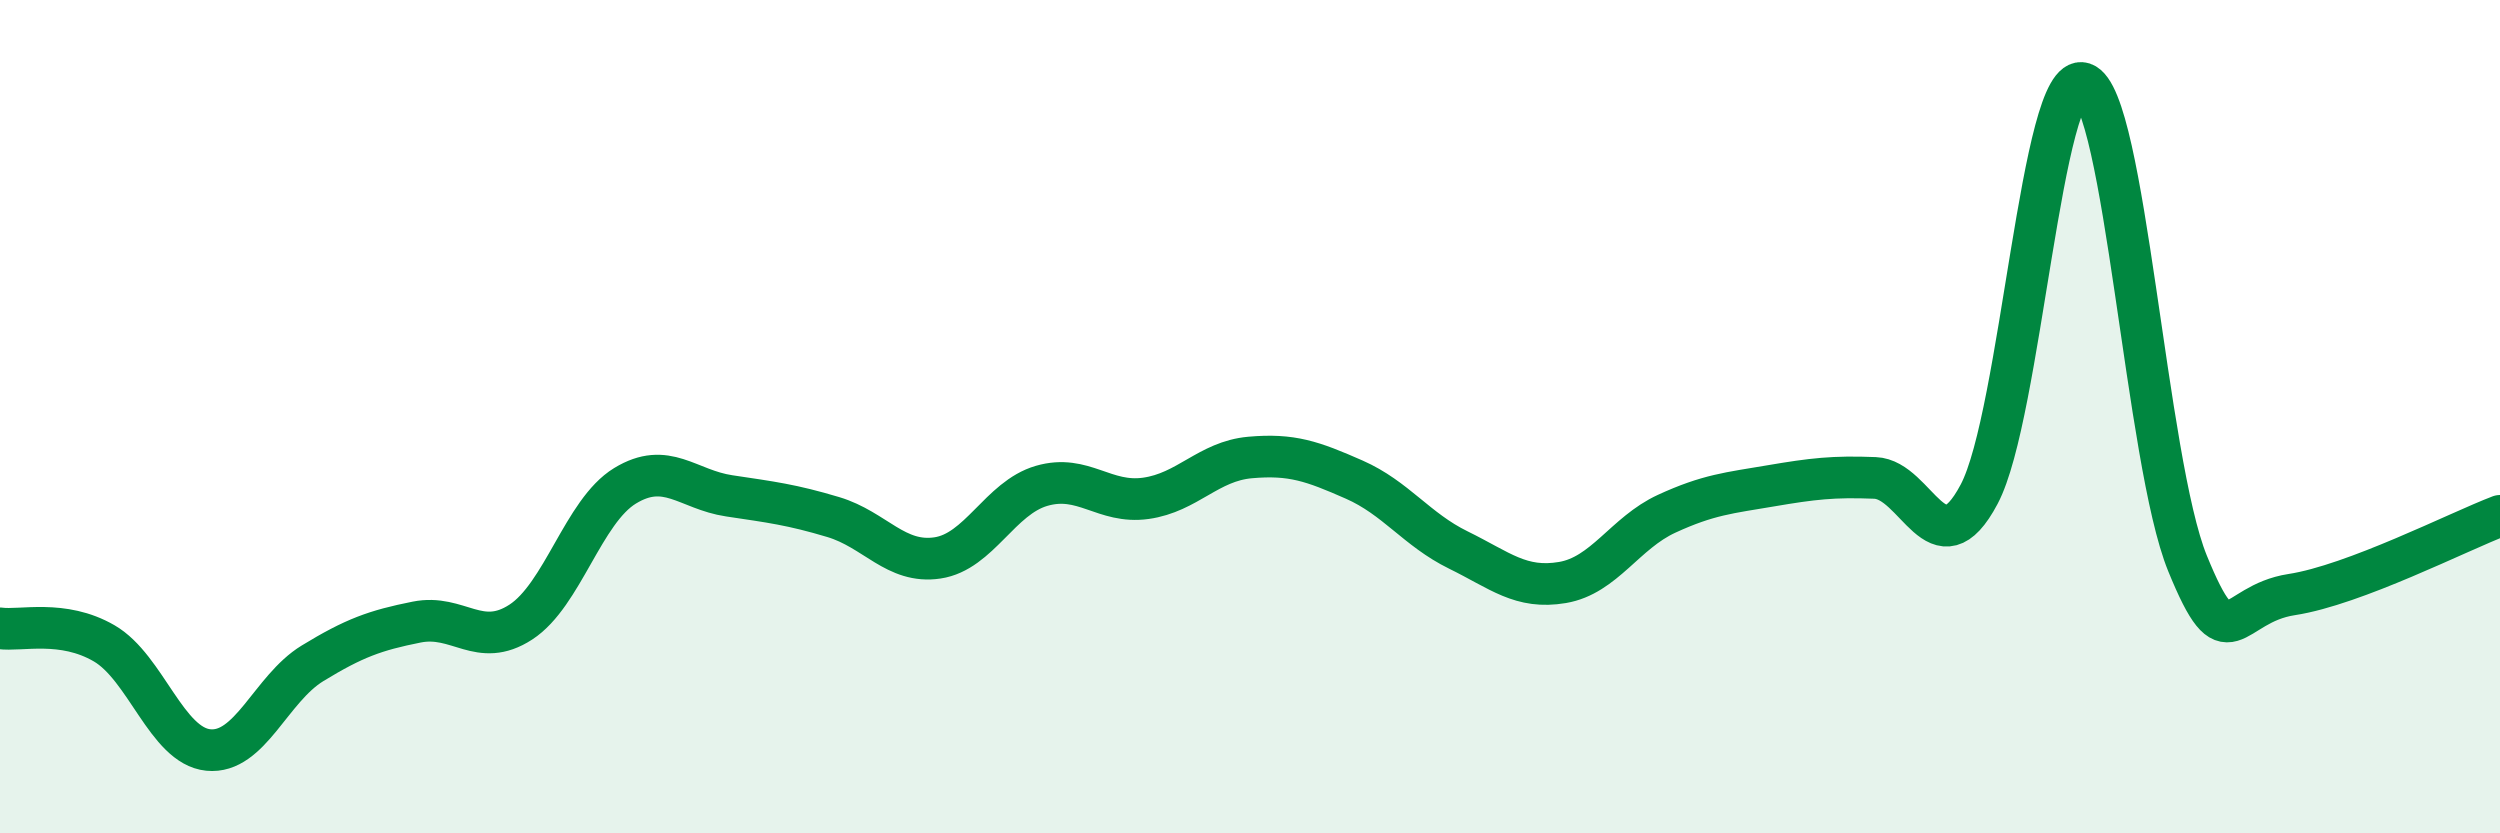 
    <svg width="60" height="20" viewBox="0 0 60 20" xmlns="http://www.w3.org/2000/svg">
      <path
        d="M 0,15.08 C 0.5,15.15 1.5,14.86 2.5,15.44 C 3.5,16.02 4,17.9 5,18 C 6,18.1 6.5,16.53 7.5,15.92 C 8.5,15.31 9,15.13 10,14.93 C 11,14.73 11.5,15.58 12.5,14.93 C 13.5,14.28 14,12.27 15,11.66 C 16,11.05 16.5,11.75 17.5,11.9 C 18.5,12.05 19,12.11 20,12.41 C 21,12.71 21.5,13.54 22.5,13.39 C 23.5,13.24 24,11.95 25,11.66 C 26,11.37 26.5,12.1 27.5,11.96 C 28.5,11.82 29,11.07 30,10.98 C 31,10.89 31.5,11.07 32.5,11.51 C 33.5,11.95 34,12.71 35,13.2 C 36,13.69 36.5,14.15 37.5,13.98 C 38.5,13.81 39,12.79 40,12.33 C 41,11.87 41.5,11.83 42.5,11.66 C 43.5,11.49 44,11.43 45,11.47 C 46,11.51 46.5,13.75 47.5,11.86 C 48.5,9.97 49,1.67 50,2 C 51,2.33 51.5,11.07 52.5,13.52 C 53.5,15.97 53.5,14.5 55,14.27 C 56.5,14.04 59,12.76 60,12.38L60 20L0 20Z"
        fill="#008740"
        opacity="0.1"
        stroke-linecap="round"
        stroke-linejoin="round"
      />
      <path
        d="M 0,15.08 C 0.5,15.15 1.5,14.86 2.5,15.44 C 3.5,16.02 4,17.9 5,18 C 6,18.1 6.5,16.53 7.5,15.92 C 8.5,15.31 9,15.13 10,14.93 C 11,14.73 11.5,15.58 12.5,14.93 C 13.5,14.28 14,12.27 15,11.66 C 16,11.05 16.5,11.75 17.5,11.9 C 18.5,12.05 19,12.11 20,12.41 C 21,12.71 21.5,13.54 22.5,13.39 C 23.5,13.24 24,11.95 25,11.66 C 26,11.37 26.5,12.1 27.5,11.96 C 28.5,11.82 29,11.07 30,10.98 C 31,10.89 31.5,11.07 32.5,11.51 C 33.5,11.95 34,12.71 35,13.2 C 36,13.69 36.5,14.15 37.5,13.98 C 38.5,13.81 39,12.79 40,12.33 C 41,11.87 41.5,11.83 42.5,11.66 C 43.5,11.49 44,11.43 45,11.47 C 46,11.51 46.5,13.75 47.5,11.86 C 48.5,9.97 49,1.67 50,2 C 51,2.33 51.5,11.07 52.5,13.52 C 53.5,15.97 53.5,14.5 55,14.27 C 56.5,14.04 59,12.76 60,12.38"
        stroke="#008740"
        stroke-width="1"
        fill="none"
        stroke-linecap="round"
        stroke-linejoin="round"
      />
    </svg>
  